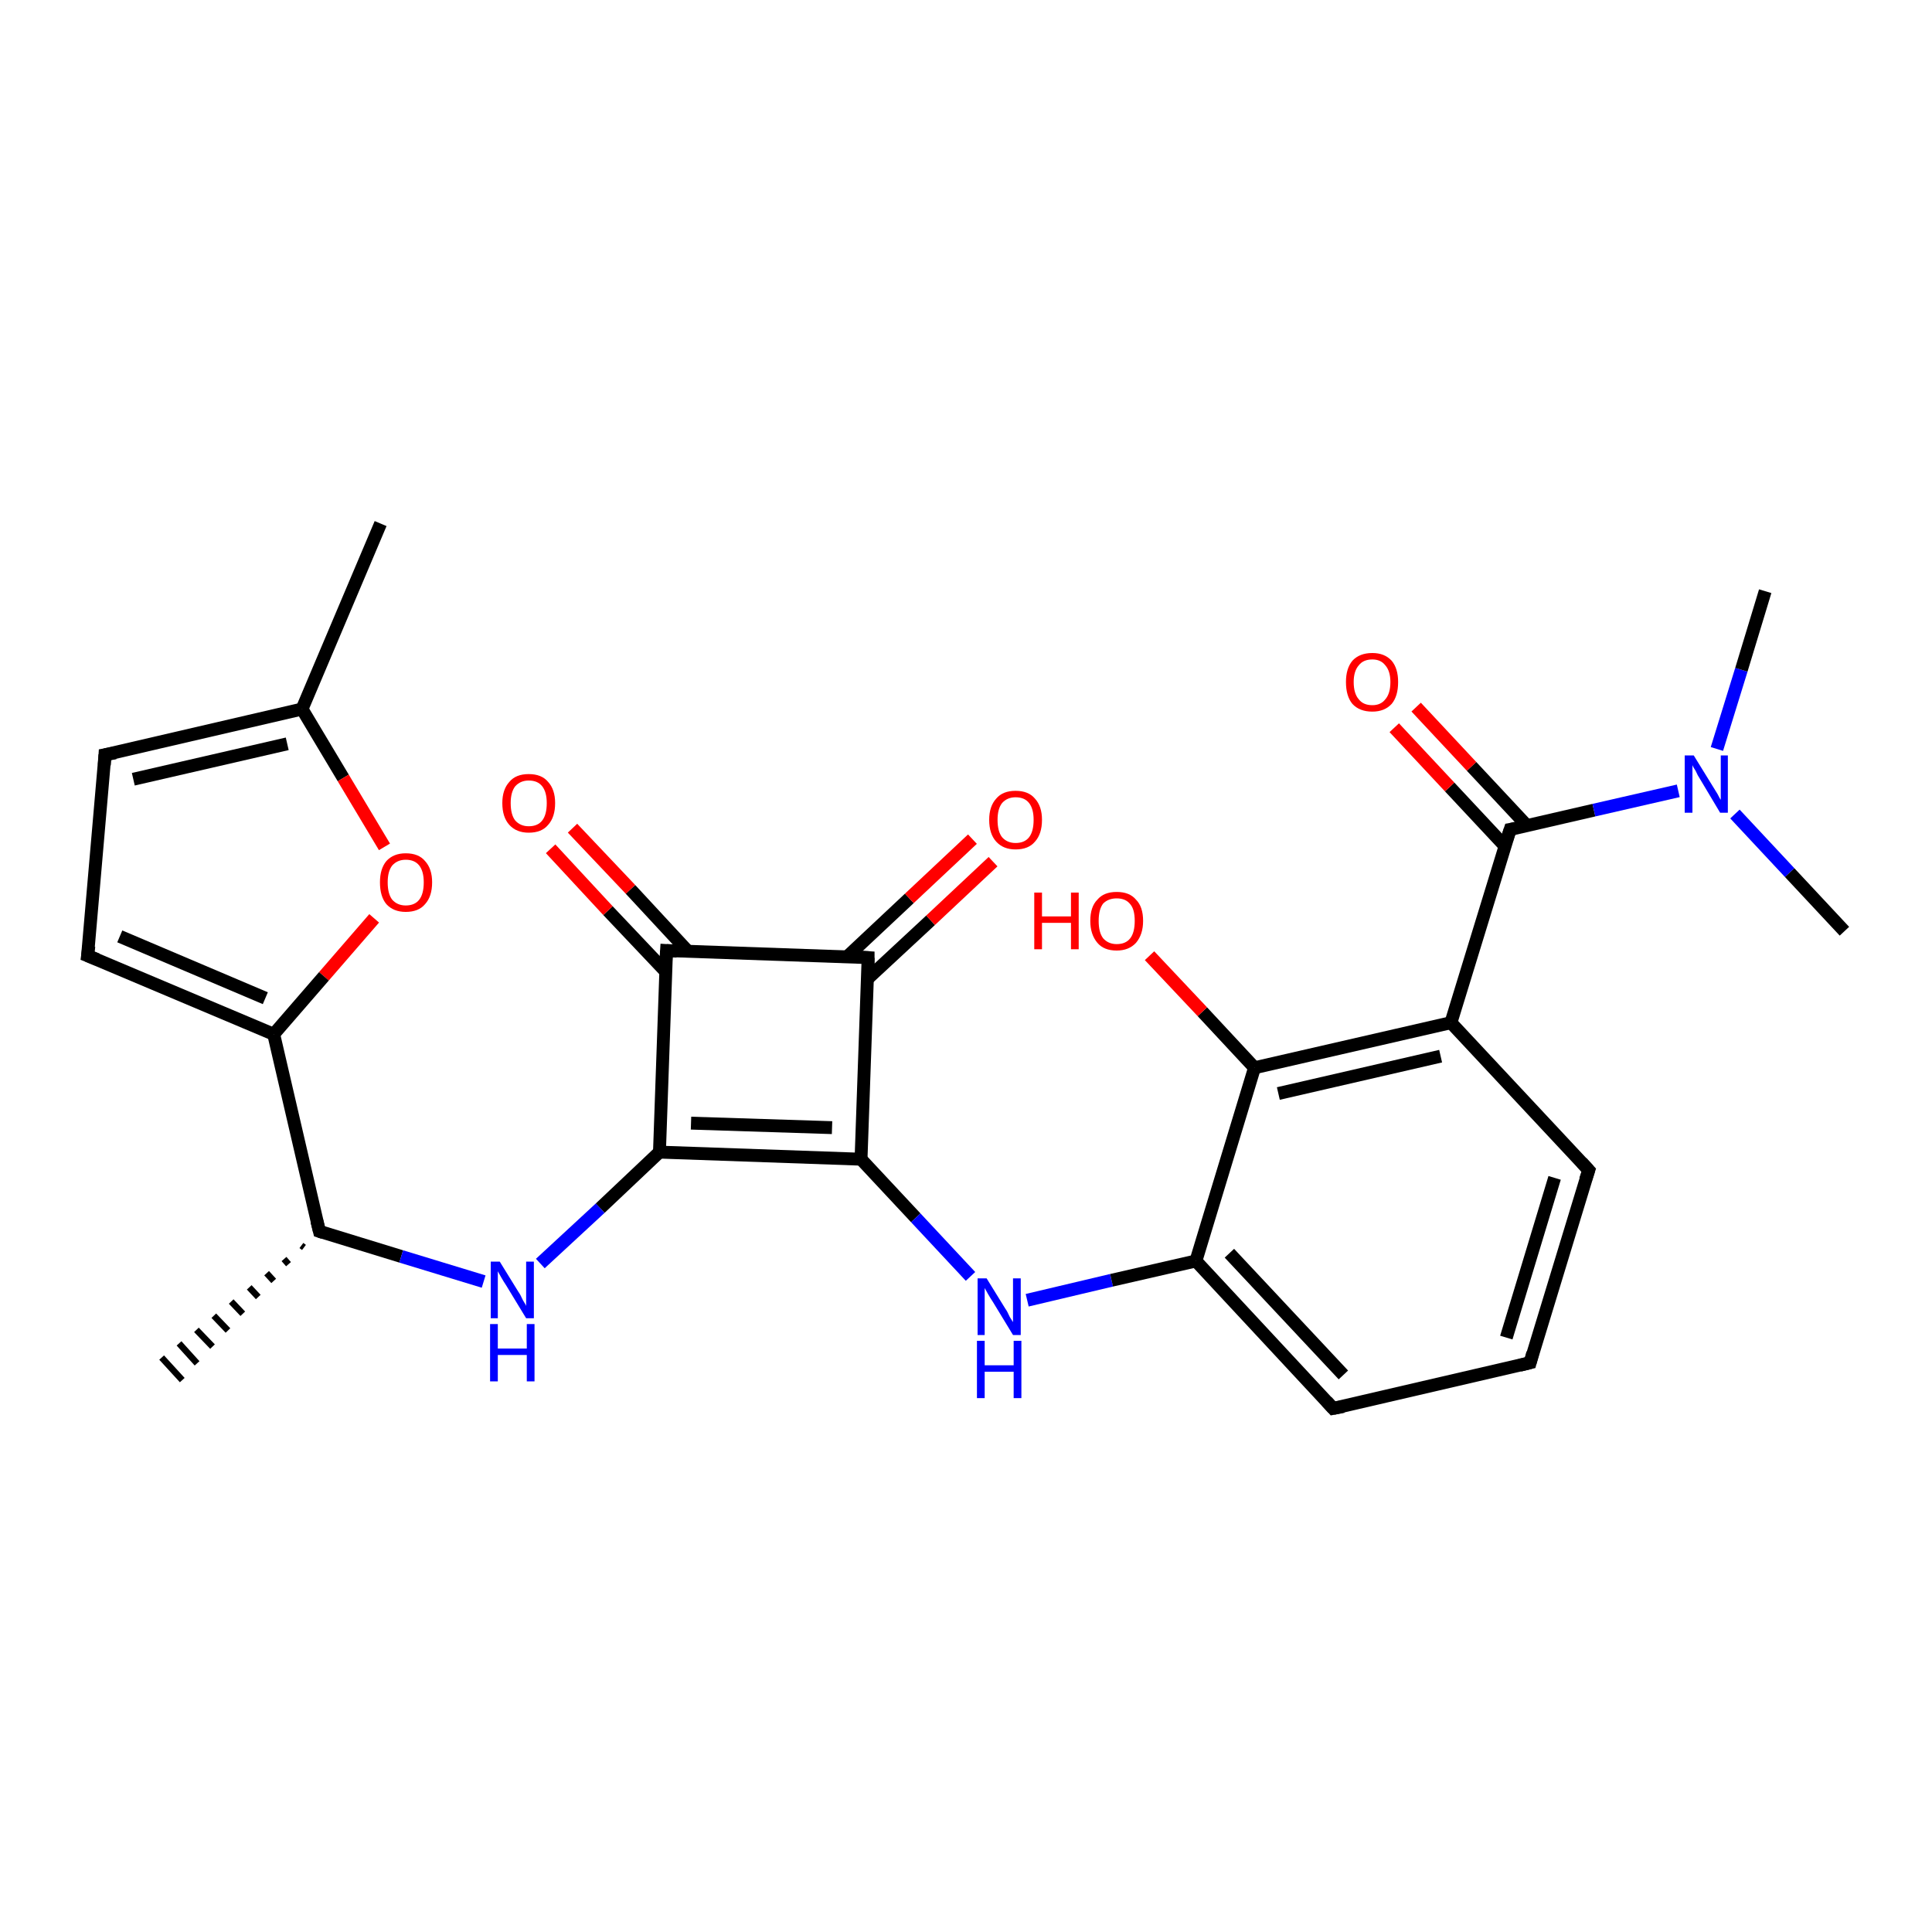 <?xml version='1.0' encoding='iso-8859-1'?>
<svg version='1.1' baseProfile='full'
              xmlns='http://www.w3.org/2000/svg'
                      xmlns:rdkit='http://www.rdkit.org/xml'
                      xmlns:xlink='http://www.w3.org/1999/xlink'
                  xml:space='preserve'
width='300px' height='300px' viewBox='0 0 300 300'>
<!-- END OF HEADER -->
<rect style='opacity:1.0;fill:#FFFFFF;stroke:none' width='300.0' height='300.0' x='0.0' y='0.0'> </rect>
<path class='bond-0 atom-1 atom-0' d='M 47.2,193.7 L 46.8,193.4' style='fill:none;fill-rule:evenodd;stroke:#000000;stroke-width:1.0px;stroke-linecap:butt;stroke-linejoin:miter;stroke-opacity:1' />
<path class='bond-0 atom-1 atom-0' d='M 44.8,196.3 L 44.1,195.5' style='fill:none;fill-rule:evenodd;stroke:#000000;stroke-width:1.0px;stroke-linecap:butt;stroke-linejoin:miter;stroke-opacity:1' />
<path class='bond-0 atom-1 atom-0' d='M 42.5,198.9 L 41.4,197.7' style='fill:none;fill-rule:evenodd;stroke:#000000;stroke-width:1.0px;stroke-linecap:butt;stroke-linejoin:miter;stroke-opacity:1' />
<path class='bond-0 atom-1 atom-0' d='M 40.1,201.4 L 38.7,199.9' style='fill:none;fill-rule:evenodd;stroke:#000000;stroke-width:1.0px;stroke-linecap:butt;stroke-linejoin:miter;stroke-opacity:1' />
<path class='bond-0 atom-1 atom-0' d='M 37.7,204.0 L 35.9,202.1' style='fill:none;fill-rule:evenodd;stroke:#000000;stroke-width:1.0px;stroke-linecap:butt;stroke-linejoin:miter;stroke-opacity:1' />
<path class='bond-0 atom-1 atom-0' d='M 35.4,206.6 L 33.2,204.3' style='fill:none;fill-rule:evenodd;stroke:#000000;stroke-width:1.0px;stroke-linecap:butt;stroke-linejoin:miter;stroke-opacity:1' />
<path class='bond-0 atom-1 atom-0' d='M 33.0,209.1 L 30.5,206.5' style='fill:none;fill-rule:evenodd;stroke:#000000;stroke-width:1.0px;stroke-linecap:butt;stroke-linejoin:miter;stroke-opacity:1' />
<path class='bond-0 atom-1 atom-0' d='M 30.6,211.7 L 27.8,208.6' style='fill:none;fill-rule:evenodd;stroke:#000000;stroke-width:1.0px;stroke-linecap:butt;stroke-linejoin:miter;stroke-opacity:1' />
<path class='bond-0 atom-1 atom-0' d='M 28.3,214.3 L 25.1,210.8' style='fill:none;fill-rule:evenodd;stroke:#000000;stroke-width:1.0px;stroke-linecap:butt;stroke-linejoin:miter;stroke-opacity:1' />
<path class='bond-1 atom-1 atom-2' d='M 49.6,191.2 L 62.3,195.1' style='fill:none;fill-rule:evenodd;stroke:#000000;stroke-width:2.0px;stroke-linecap:butt;stroke-linejoin:miter;stroke-opacity:1' />
<path class='bond-1 atom-1 atom-2' d='M 62.3,195.1 L 75.1,199.0' style='fill:none;fill-rule:evenodd;stroke:#0000FF;stroke-width:2.0px;stroke-linecap:butt;stroke-linejoin:miter;stroke-opacity:1' />
<path class='bond-2 atom-2 atom-3' d='M 83.9,196.2 L 93.2,187.6' style='fill:none;fill-rule:evenodd;stroke:#0000FF;stroke-width:2.0px;stroke-linecap:butt;stroke-linejoin:miter;stroke-opacity:1' />
<path class='bond-2 atom-2 atom-3' d='M 93.2,187.6 L 102.4,178.9' style='fill:none;fill-rule:evenodd;stroke:#000000;stroke-width:2.0px;stroke-linecap:butt;stroke-linejoin:miter;stroke-opacity:1' />
<path class='bond-3 atom-3 atom-4' d='M 102.4,178.9 L 133.7,180.0' style='fill:none;fill-rule:evenodd;stroke:#000000;stroke-width:2.0px;stroke-linecap:butt;stroke-linejoin:miter;stroke-opacity:1' />
<path class='bond-3 atom-3 atom-4' d='M 107.3,174.4 L 129.2,175.1' style='fill:none;fill-rule:evenodd;stroke:#000000;stroke-width:2.0px;stroke-linecap:butt;stroke-linejoin:miter;stroke-opacity:1' />
<path class='bond-4 atom-4 atom-5' d='M 133.7,180.0 L 142.2,189.1' style='fill:none;fill-rule:evenodd;stroke:#000000;stroke-width:2.0px;stroke-linecap:butt;stroke-linejoin:miter;stroke-opacity:1' />
<path class='bond-4 atom-4 atom-5' d='M 142.2,189.1 L 150.7,198.2' style='fill:none;fill-rule:evenodd;stroke:#0000FF;stroke-width:2.0px;stroke-linecap:butt;stroke-linejoin:miter;stroke-opacity:1' />
<path class='bond-5 atom-5 atom-6' d='M 159.5,201.9 L 172.6,198.8' style='fill:none;fill-rule:evenodd;stroke:#0000FF;stroke-width:2.0px;stroke-linecap:butt;stroke-linejoin:miter;stroke-opacity:1' />
<path class='bond-5 atom-5 atom-6' d='M 172.6,198.8 L 185.7,195.8' style='fill:none;fill-rule:evenodd;stroke:#000000;stroke-width:2.0px;stroke-linecap:butt;stroke-linejoin:miter;stroke-opacity:1' />
<path class='bond-6 atom-6 atom-7' d='M 185.7,195.8 L 207.0,218.7' style='fill:none;fill-rule:evenodd;stroke:#000000;stroke-width:2.0px;stroke-linecap:butt;stroke-linejoin:miter;stroke-opacity:1' />
<path class='bond-6 atom-6 atom-7' d='M 190.9,194.6 L 208.6,213.5' style='fill:none;fill-rule:evenodd;stroke:#000000;stroke-width:2.0px;stroke-linecap:butt;stroke-linejoin:miter;stroke-opacity:1' />
<path class='bond-7 atom-7 atom-8' d='M 207.0,218.7 L 237.6,211.6' style='fill:none;fill-rule:evenodd;stroke:#000000;stroke-width:2.0px;stroke-linecap:butt;stroke-linejoin:miter;stroke-opacity:1' />
<path class='bond-8 atom-8 atom-9' d='M 237.6,211.6 L 246.7,181.7' style='fill:none;fill-rule:evenodd;stroke:#000000;stroke-width:2.0px;stroke-linecap:butt;stroke-linejoin:miter;stroke-opacity:1' />
<path class='bond-8 atom-8 atom-9' d='M 233.9,207.7 L 241.4,182.9' style='fill:none;fill-rule:evenodd;stroke:#000000;stroke-width:2.0px;stroke-linecap:butt;stroke-linejoin:miter;stroke-opacity:1' />
<path class='bond-9 atom-9 atom-10' d='M 246.7,181.7 L 225.3,158.8' style='fill:none;fill-rule:evenodd;stroke:#000000;stroke-width:2.0px;stroke-linecap:butt;stroke-linejoin:miter;stroke-opacity:1' />
<path class='bond-10 atom-10 atom-11' d='M 225.3,158.8 L 234.5,128.8' style='fill:none;fill-rule:evenodd;stroke:#000000;stroke-width:2.0px;stroke-linecap:butt;stroke-linejoin:miter;stroke-opacity:1' />
<path class='bond-11 atom-11 atom-12' d='M 237.1,128.2 L 228.5,119.0' style='fill:none;fill-rule:evenodd;stroke:#000000;stroke-width:2.0px;stroke-linecap:butt;stroke-linejoin:miter;stroke-opacity:1' />
<path class='bond-11 atom-11 atom-12' d='M 228.5,119.0 L 219.9,109.8' style='fill:none;fill-rule:evenodd;stroke:#FF0000;stroke-width:2.0px;stroke-linecap:butt;stroke-linejoin:miter;stroke-opacity:1' />
<path class='bond-11 atom-11 atom-12' d='M 233.7,131.4 L 225.1,122.2' style='fill:none;fill-rule:evenodd;stroke:#000000;stroke-width:2.0px;stroke-linecap:butt;stroke-linejoin:miter;stroke-opacity:1' />
<path class='bond-11 atom-11 atom-12' d='M 225.1,122.2 L 216.5,113.0' style='fill:none;fill-rule:evenodd;stroke:#FF0000;stroke-width:2.0px;stroke-linecap:butt;stroke-linejoin:miter;stroke-opacity:1' />
<path class='bond-12 atom-11 atom-13' d='M 234.5,128.8 L 247.5,125.8' style='fill:none;fill-rule:evenodd;stroke:#000000;stroke-width:2.0px;stroke-linecap:butt;stroke-linejoin:miter;stroke-opacity:1' />
<path class='bond-12 atom-11 atom-13' d='M 247.5,125.8 L 260.6,122.8' style='fill:none;fill-rule:evenodd;stroke:#0000FF;stroke-width:2.0px;stroke-linecap:butt;stroke-linejoin:miter;stroke-opacity:1' />
<path class='bond-13 atom-13 atom-14' d='M 266.6,116.3 L 270.4,104.0' style='fill:none;fill-rule:evenodd;stroke:#0000FF;stroke-width:2.0px;stroke-linecap:butt;stroke-linejoin:miter;stroke-opacity:1' />
<path class='bond-13 atom-13 atom-14' d='M 270.4,104.0 L 274.1,91.8' style='fill:none;fill-rule:evenodd;stroke:#000000;stroke-width:2.0px;stroke-linecap:butt;stroke-linejoin:miter;stroke-opacity:1' />
<path class='bond-14 atom-13 atom-15' d='M 269.4,126.4 L 277.9,135.5' style='fill:none;fill-rule:evenodd;stroke:#0000FF;stroke-width:2.0px;stroke-linecap:butt;stroke-linejoin:miter;stroke-opacity:1' />
<path class='bond-14 atom-13 atom-15' d='M 277.9,135.5 L 286.4,144.6' style='fill:none;fill-rule:evenodd;stroke:#000000;stroke-width:2.0px;stroke-linecap:butt;stroke-linejoin:miter;stroke-opacity:1' />
<path class='bond-15 atom-10 atom-16' d='M 225.3,158.8 L 194.8,165.8' style='fill:none;fill-rule:evenodd;stroke:#000000;stroke-width:2.0px;stroke-linecap:butt;stroke-linejoin:miter;stroke-opacity:1' />
<path class='bond-15 atom-10 atom-16' d='M 223.7,164.0 L 198.5,169.8' style='fill:none;fill-rule:evenodd;stroke:#000000;stroke-width:2.0px;stroke-linecap:butt;stroke-linejoin:miter;stroke-opacity:1' />
<path class='bond-16 atom-16 atom-17' d='M 194.8,165.8 L 186.7,157.1' style='fill:none;fill-rule:evenodd;stroke:#000000;stroke-width:2.0px;stroke-linecap:butt;stroke-linejoin:miter;stroke-opacity:1' />
<path class='bond-16 atom-16 atom-17' d='M 186.7,157.1 L 178.5,148.4' style='fill:none;fill-rule:evenodd;stroke:#FF0000;stroke-width:2.0px;stroke-linecap:butt;stroke-linejoin:miter;stroke-opacity:1' />
<path class='bond-17 atom-4 atom-18' d='M 133.7,180.0 L 134.8,148.7' style='fill:none;fill-rule:evenodd;stroke:#000000;stroke-width:2.0px;stroke-linecap:butt;stroke-linejoin:miter;stroke-opacity:1' />
<path class='bond-18 atom-18 atom-19' d='M 134.7,152.0 L 144.5,142.9' style='fill:none;fill-rule:evenodd;stroke:#000000;stroke-width:2.0px;stroke-linecap:butt;stroke-linejoin:miter;stroke-opacity:1' />
<path class='bond-18 atom-18 atom-19' d='M 144.5,142.9 L 154.2,133.8' style='fill:none;fill-rule:evenodd;stroke:#FF0000;stroke-width:2.0px;stroke-linecap:butt;stroke-linejoin:miter;stroke-opacity:1' />
<path class='bond-18 atom-18 atom-19' d='M 131.5,148.6 L 141.2,139.5' style='fill:none;fill-rule:evenodd;stroke:#000000;stroke-width:2.0px;stroke-linecap:butt;stroke-linejoin:miter;stroke-opacity:1' />
<path class='bond-18 atom-18 atom-19' d='M 141.2,139.5 L 151.0,130.3' style='fill:none;fill-rule:evenodd;stroke:#FF0000;stroke-width:2.0px;stroke-linecap:butt;stroke-linejoin:miter;stroke-opacity:1' />
<path class='bond-19 atom-18 atom-20' d='M 134.8,148.7 L 103.5,147.6' style='fill:none;fill-rule:evenodd;stroke:#000000;stroke-width:2.0px;stroke-linecap:butt;stroke-linejoin:miter;stroke-opacity:1' />
<path class='bond-20 atom-20 atom-21' d='M 106.8,147.7 L 97.9,138.1' style='fill:none;fill-rule:evenodd;stroke:#000000;stroke-width:2.0px;stroke-linecap:butt;stroke-linejoin:miter;stroke-opacity:1' />
<path class='bond-20 atom-20 atom-21' d='M 97.9,138.1 L 88.9,128.6' style='fill:none;fill-rule:evenodd;stroke:#FF0000;stroke-width:2.0px;stroke-linecap:butt;stroke-linejoin:miter;stroke-opacity:1' />
<path class='bond-20 atom-20 atom-21' d='M 103.4,150.9 L 94.4,141.4' style='fill:none;fill-rule:evenodd;stroke:#000000;stroke-width:2.0px;stroke-linecap:butt;stroke-linejoin:miter;stroke-opacity:1' />
<path class='bond-20 atom-20 atom-21' d='M 94.4,141.4 L 85.5,131.8' style='fill:none;fill-rule:evenodd;stroke:#FF0000;stroke-width:2.0px;stroke-linecap:butt;stroke-linejoin:miter;stroke-opacity:1' />
<path class='bond-21 atom-1 atom-22' d='M 49.6,191.2 L 42.5,160.6' style='fill:none;fill-rule:evenodd;stroke:#000000;stroke-width:2.0px;stroke-linecap:butt;stroke-linejoin:miter;stroke-opacity:1' />
<path class='bond-22 atom-22 atom-23' d='M 42.5,160.6 L 13.6,148.4' style='fill:none;fill-rule:evenodd;stroke:#000000;stroke-width:2.0px;stroke-linecap:butt;stroke-linejoin:miter;stroke-opacity:1' />
<path class='bond-22 atom-22 atom-23' d='M 41.2,155.0 L 18.6,145.4' style='fill:none;fill-rule:evenodd;stroke:#000000;stroke-width:2.0px;stroke-linecap:butt;stroke-linejoin:miter;stroke-opacity:1' />
<path class='bond-23 atom-23 atom-24' d='M 13.6,148.4 L 16.3,117.2' style='fill:none;fill-rule:evenodd;stroke:#000000;stroke-width:2.0px;stroke-linecap:butt;stroke-linejoin:miter;stroke-opacity:1' />
<path class='bond-24 atom-24 atom-25' d='M 16.3,117.2 L 46.9,110.1' style='fill:none;fill-rule:evenodd;stroke:#000000;stroke-width:2.0px;stroke-linecap:butt;stroke-linejoin:miter;stroke-opacity:1' />
<path class='bond-24 atom-24 atom-25' d='M 20.7,121.0 L 44.6,115.5' style='fill:none;fill-rule:evenodd;stroke:#000000;stroke-width:2.0px;stroke-linecap:butt;stroke-linejoin:miter;stroke-opacity:1' />
<path class='bond-25 atom-25 atom-26' d='M 46.9,110.1 L 59.1,81.3' style='fill:none;fill-rule:evenodd;stroke:#000000;stroke-width:2.0px;stroke-linecap:butt;stroke-linejoin:miter;stroke-opacity:1' />
<path class='bond-26 atom-25 atom-27' d='M 46.9,110.1 L 53.3,120.8' style='fill:none;fill-rule:evenodd;stroke:#000000;stroke-width:2.0px;stroke-linecap:butt;stroke-linejoin:miter;stroke-opacity:1' />
<path class='bond-26 atom-25 atom-27' d='M 53.3,120.8 L 59.7,131.5' style='fill:none;fill-rule:evenodd;stroke:#FF0000;stroke-width:2.0px;stroke-linecap:butt;stroke-linejoin:miter;stroke-opacity:1' />
<path class='bond-27 atom-20 atom-3' d='M 103.5,147.6 L 102.4,178.9' style='fill:none;fill-rule:evenodd;stroke:#000000;stroke-width:2.0px;stroke-linecap:butt;stroke-linejoin:miter;stroke-opacity:1' />
<path class='bond-28 atom-27 atom-22' d='M 58.1,142.6 L 50.3,151.6' style='fill:none;fill-rule:evenodd;stroke:#FF0000;stroke-width:2.0px;stroke-linecap:butt;stroke-linejoin:miter;stroke-opacity:1' />
<path class='bond-28 atom-27 atom-22' d='M 50.3,151.6 L 42.5,160.6' style='fill:none;fill-rule:evenodd;stroke:#000000;stroke-width:2.0px;stroke-linecap:butt;stroke-linejoin:miter;stroke-opacity:1' />
<path class='bond-29 atom-16 atom-6' d='M 194.8,165.8 L 185.7,195.8' style='fill:none;fill-rule:evenodd;stroke:#000000;stroke-width:2.0px;stroke-linecap:butt;stroke-linejoin:miter;stroke-opacity:1' />
<path d='M 50.2,191.4 L 49.6,191.2 L 49.2,189.6' style='fill:none;stroke:#000000;stroke-width:2.0px;stroke-linecap:butt;stroke-linejoin:miter;stroke-opacity:1;' />
<path d='M 206.0,217.6 L 207.0,218.7 L 208.6,218.4' style='fill:none;stroke:#000000;stroke-width:2.0px;stroke-linecap:butt;stroke-linejoin:miter;stroke-opacity:1;' />
<path d='M 236.0,212.0 L 237.6,211.6 L 238.0,210.1' style='fill:none;stroke:#000000;stroke-width:2.0px;stroke-linecap:butt;stroke-linejoin:miter;stroke-opacity:1;' />
<path d='M 246.2,183.2 L 246.7,181.7 L 245.6,180.5' style='fill:none;stroke:#000000;stroke-width:2.0px;stroke-linecap:butt;stroke-linejoin:miter;stroke-opacity:1;' />
<path d='M 234.0,130.3 L 234.5,128.8 L 235.1,128.7' style='fill:none;stroke:#000000;stroke-width:2.0px;stroke-linecap:butt;stroke-linejoin:miter;stroke-opacity:1;' />
<path d='M 134.8,150.2 L 134.8,148.7 L 133.2,148.6' style='fill:none;stroke:#000000;stroke-width:2.0px;stroke-linecap:butt;stroke-linejoin:miter;stroke-opacity:1;' />
<path d='M 105.1,147.7 L 103.5,147.6 L 103.4,149.2' style='fill:none;stroke:#000000;stroke-width:2.0px;stroke-linecap:butt;stroke-linejoin:miter;stroke-opacity:1;' />
<path d='M 15.1,149.0 L 13.6,148.4 L 13.8,146.9' style='fill:none;stroke:#000000;stroke-width:2.0px;stroke-linecap:butt;stroke-linejoin:miter;stroke-opacity:1;' />
<path d='M 16.2,118.8 L 16.3,117.2 L 17.9,116.9' style='fill:none;stroke:#000000;stroke-width:2.0px;stroke-linecap:butt;stroke-linejoin:miter;stroke-opacity:1;' />
<path class='atom-2' d='M 77.6 195.9
L 80.5 200.6
Q 80.8 201.0, 81.2 201.9
Q 81.7 202.7, 81.7 202.8
L 81.7 195.9
L 82.9 195.9
L 82.9 204.7
L 81.7 204.7
L 78.6 199.6
Q 78.2 199.0, 77.8 198.3
Q 77.4 197.6, 77.3 197.4
L 77.3 204.7
L 76.2 204.7
L 76.2 195.9
L 77.6 195.9
' fill='#0000FF'/>
<path class='atom-2' d='M 76.1 205.6
L 77.3 205.6
L 77.3 209.4
L 81.8 209.4
L 81.8 205.6
L 83.0 205.6
L 83.0 214.5
L 81.8 214.5
L 81.8 210.4
L 77.3 210.4
L 77.3 214.5
L 76.1 214.5
L 76.1 205.6
' fill='#0000FF'/>
<path class='atom-5' d='M 153.2 198.5
L 156.1 203.2
Q 156.4 203.6, 156.8 204.5
Q 157.3 205.3, 157.3 205.3
L 157.3 198.5
L 158.5 198.5
L 158.5 207.3
L 157.3 207.3
L 154.2 202.2
Q 153.8 201.6, 153.4 200.9
Q 153.0 200.2, 152.9 200.0
L 152.9 207.3
L 151.8 207.3
L 151.8 198.5
L 153.2 198.5
' fill='#0000FF'/>
<path class='atom-5' d='M 151.7 208.2
L 152.9 208.2
L 152.9 212.0
L 157.4 212.0
L 157.4 208.2
L 158.6 208.2
L 158.6 217.1
L 157.4 217.1
L 157.4 213.0
L 152.9 213.0
L 152.9 217.1
L 151.7 217.1
L 151.7 208.2
' fill='#0000FF'/>
<path class='atom-12' d='M 209.0 105.9
Q 209.0 103.8, 210.0 102.6
Q 211.1 101.4, 213.1 101.4
Q 215.0 101.4, 216.1 102.6
Q 217.1 103.8, 217.1 105.9
Q 217.1 108.1, 216.1 109.3
Q 215.0 110.5, 213.1 110.5
Q 211.1 110.5, 210.0 109.3
Q 209.0 108.1, 209.0 105.9
M 213.1 109.5
Q 214.4 109.5, 215.1 108.6
Q 215.9 107.7, 215.9 105.9
Q 215.9 104.2, 215.1 103.3
Q 214.4 102.4, 213.1 102.4
Q 211.7 102.4, 211.0 103.3
Q 210.2 104.2, 210.2 105.9
Q 210.2 107.7, 211.0 108.6
Q 211.7 109.5, 213.1 109.5
' fill='#FF0000'/>
<path class='atom-13' d='M 263.0 117.3
L 265.9 122.0
Q 266.2 122.5, 266.7 123.3
Q 267.1 124.1, 267.2 124.2
L 267.2 117.3
L 268.3 117.3
L 268.3 126.2
L 267.1 126.2
L 264.0 121.0
Q 263.6 120.4, 263.3 119.7
Q 262.9 119.1, 262.8 118.8
L 262.8 126.2
L 261.6 126.2
L 261.6 117.3
L 263.0 117.3
' fill='#0000FF'/>
<path class='atom-17' d='M 160.6 138.6
L 161.8 138.6
L 161.8 142.3
L 166.3 142.3
L 166.3 138.6
L 167.5 138.6
L 167.5 147.4
L 166.3 147.4
L 166.3 143.3
L 161.8 143.3
L 161.8 147.4
L 160.6 147.4
L 160.6 138.6
' fill='#FF0000'/>
<path class='atom-17' d='M 169.3 143.0
Q 169.3 140.8, 170.4 139.7
Q 171.4 138.5, 173.4 138.5
Q 175.4 138.5, 176.4 139.7
Q 177.5 140.8, 177.5 143.0
Q 177.5 145.1, 176.4 146.4
Q 175.3 147.6, 173.4 147.6
Q 171.4 147.6, 170.4 146.4
Q 169.3 145.1, 169.3 143.0
M 173.4 146.6
Q 174.8 146.6, 175.5 145.7
Q 176.2 144.8, 176.2 143.0
Q 176.2 141.2, 175.5 140.4
Q 174.8 139.5, 173.4 139.5
Q 172.1 139.5, 171.3 140.3
Q 170.6 141.2, 170.6 143.0
Q 170.6 144.8, 171.3 145.7
Q 172.1 146.6, 173.4 146.6
' fill='#FF0000'/>
<path class='atom-19' d='M 153.6 127.3
Q 153.6 125.2, 154.7 124.0
Q 155.7 122.8, 157.7 122.8
Q 159.7 122.8, 160.7 124.0
Q 161.8 125.2, 161.8 127.3
Q 161.8 129.5, 160.7 130.7
Q 159.7 131.9, 157.7 131.9
Q 155.8 131.9, 154.7 130.7
Q 153.6 129.5, 153.6 127.3
M 157.7 130.9
Q 159.1 130.9, 159.8 130.0
Q 160.5 129.1, 160.5 127.3
Q 160.5 125.6, 159.8 124.7
Q 159.1 123.8, 157.7 123.8
Q 156.4 123.8, 155.6 124.7
Q 154.9 125.6, 154.9 127.3
Q 154.9 129.1, 155.6 130.0
Q 156.4 130.9, 157.7 130.9
' fill='#FF0000'/>
<path class='atom-21' d='M 78.0 124.7
Q 78.0 122.6, 79.1 121.4
Q 80.1 120.2, 82.1 120.2
Q 84.1 120.2, 85.1 121.4
Q 86.2 122.6, 86.2 124.7
Q 86.2 126.9, 85.1 128.1
Q 84.1 129.3, 82.1 129.3
Q 80.2 129.3, 79.1 128.1
Q 78.0 126.9, 78.0 124.7
M 82.1 128.3
Q 83.5 128.3, 84.2 127.4
Q 84.9 126.5, 84.9 124.7
Q 84.9 123.0, 84.2 122.1
Q 83.5 121.2, 82.1 121.2
Q 80.8 121.2, 80.0 122.1
Q 79.3 123.0, 79.3 124.7
Q 79.3 126.5, 80.0 127.4
Q 80.8 128.3, 82.1 128.3
' fill='#FF0000'/>
<path class='atom-27' d='M 59.0 137.0
Q 59.0 134.9, 60.0 133.7
Q 61.1 132.5, 63.0 132.5
Q 65.0 132.5, 66.0 133.7
Q 67.1 134.9, 67.1 137.0
Q 67.1 139.2, 66.0 140.4
Q 65.0 141.6, 63.0 141.6
Q 61.1 141.6, 60.0 140.4
Q 59.0 139.2, 59.0 137.0
M 63.0 140.6
Q 64.4 140.6, 65.1 139.7
Q 65.8 138.8, 65.8 137.0
Q 65.8 135.3, 65.1 134.4
Q 64.4 133.5, 63.0 133.5
Q 61.7 133.5, 60.9 134.4
Q 60.2 135.3, 60.2 137.0
Q 60.2 138.8, 60.9 139.7
Q 61.7 140.6, 63.0 140.6
' fill='#FF0000'/>
</svg>

